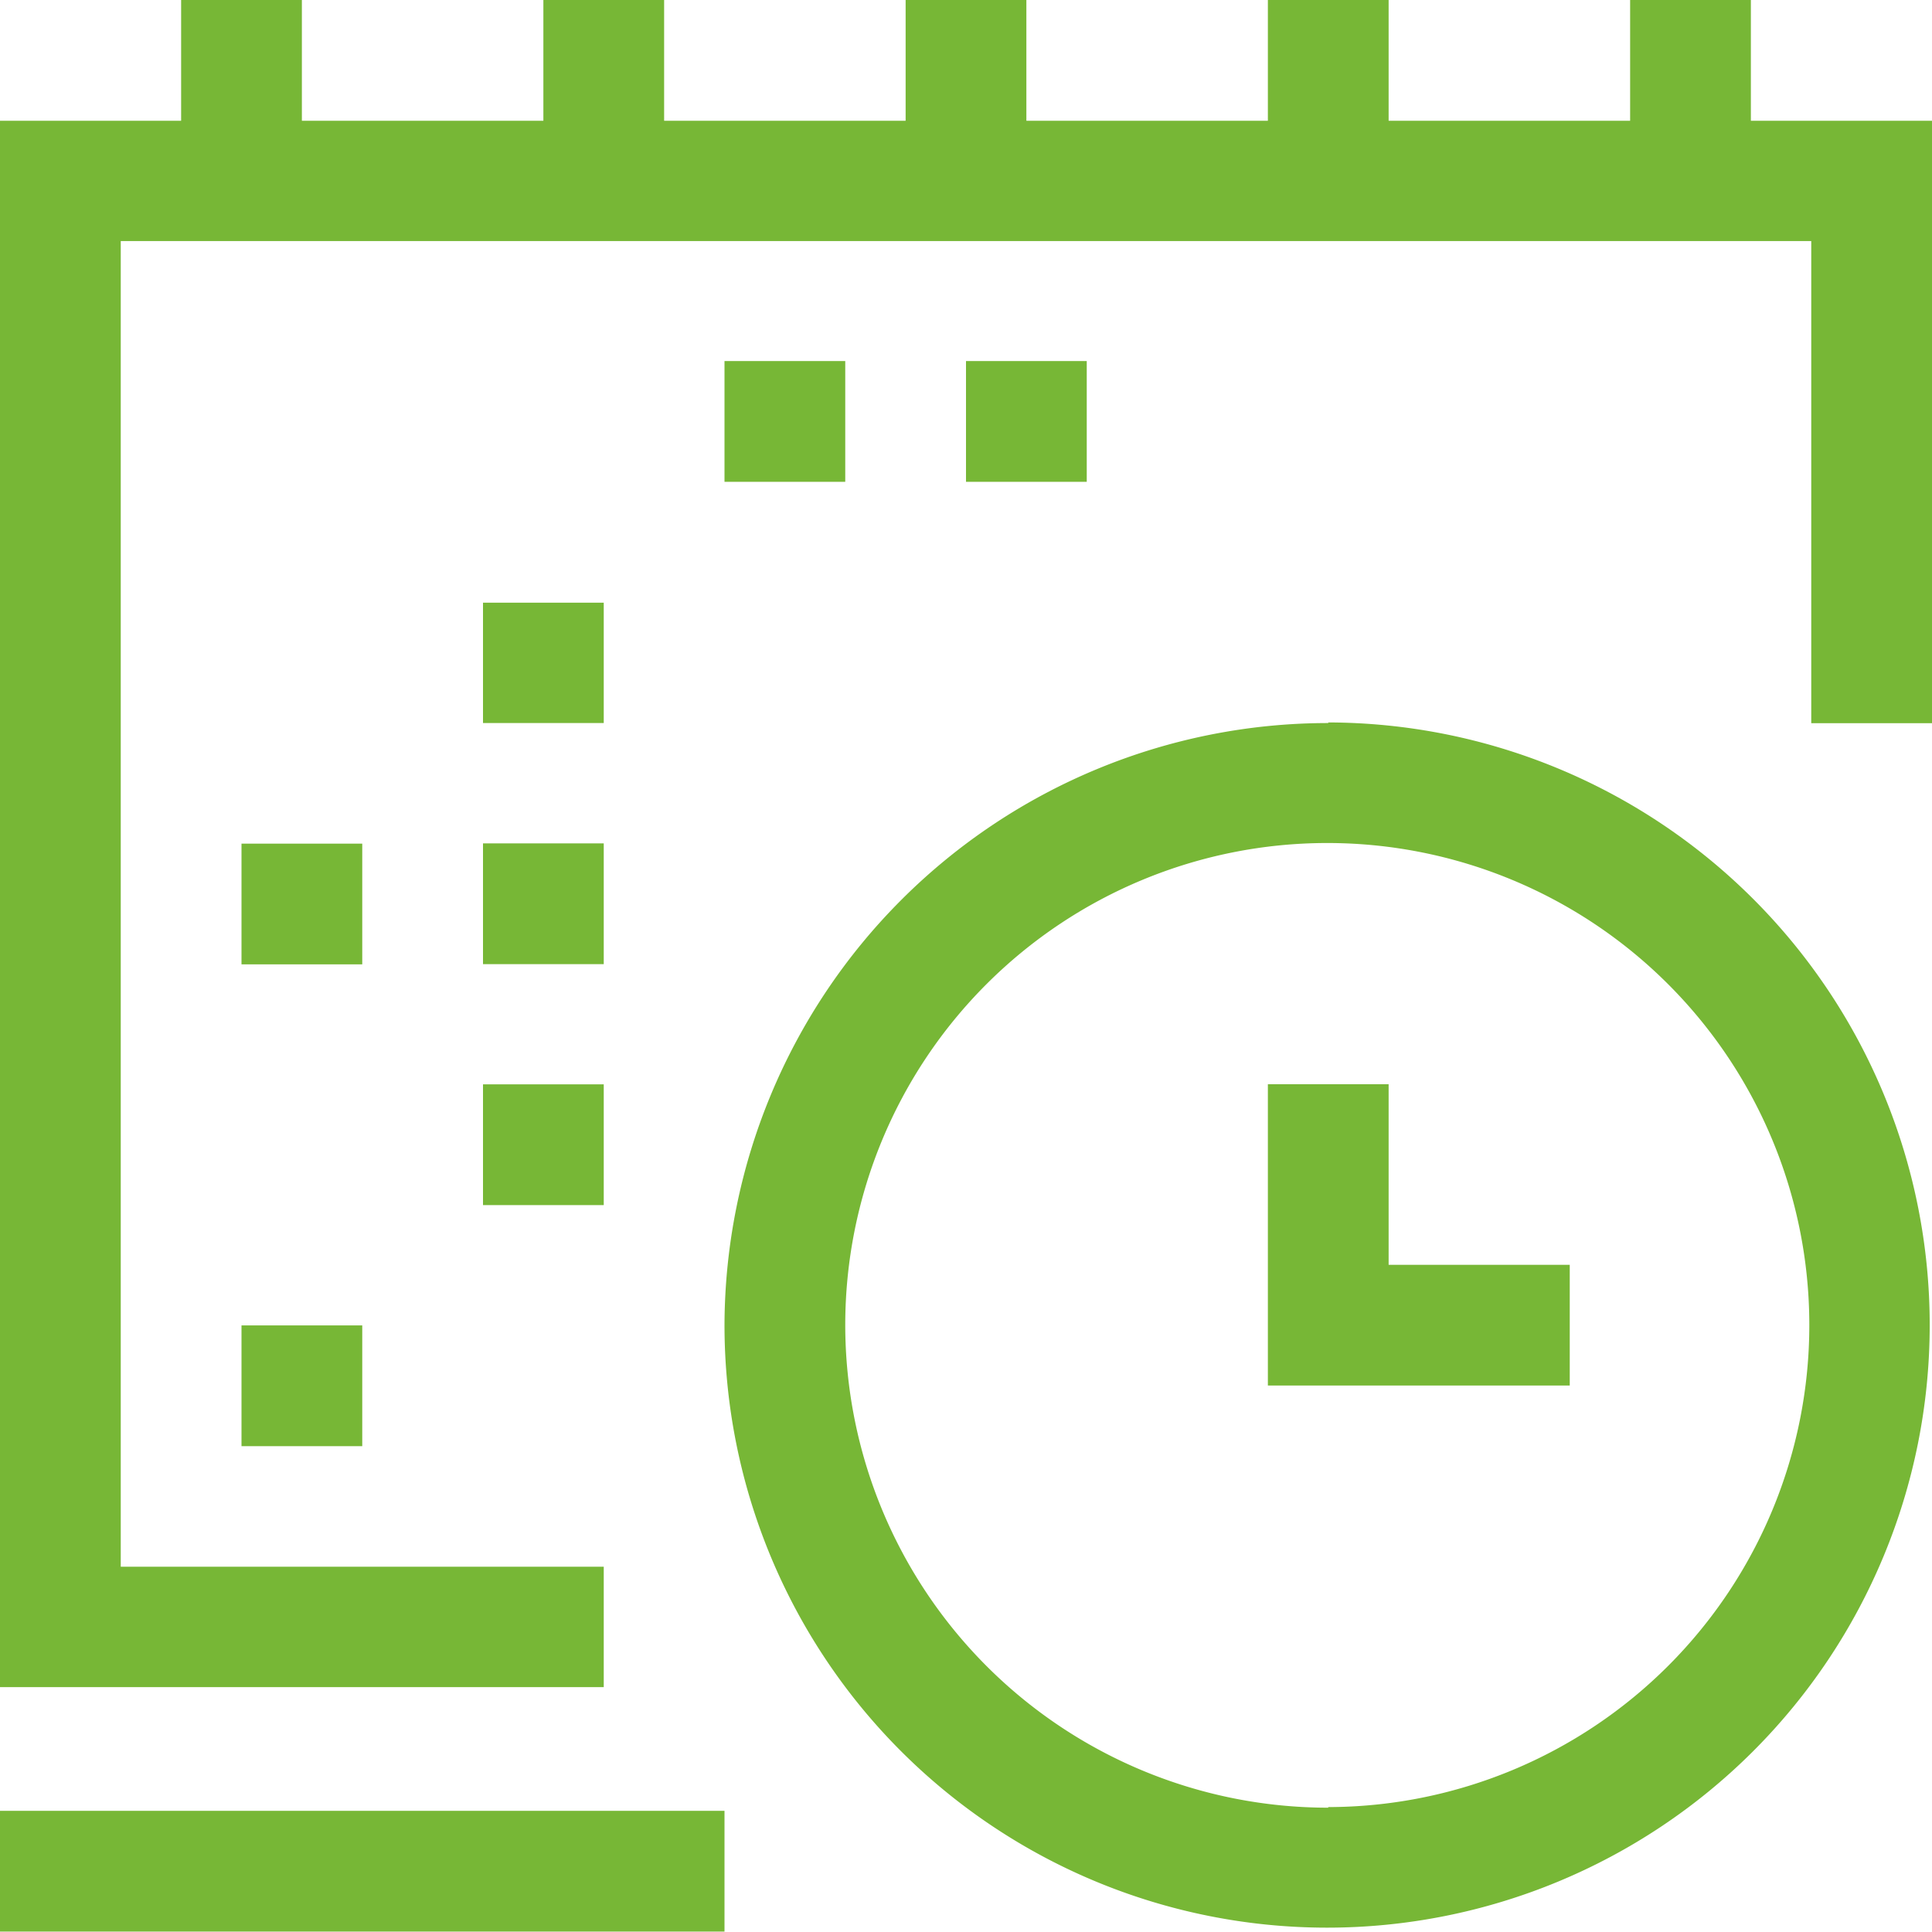<svg xmlns="http://www.w3.org/2000/svg" width="32" height="32" viewBox="0 0 32 32">
  <defs>
    <style>
      .cls-1 {
        fill: #77b736;
        fill-rule: evenodd;
      }
    </style>
  </defs>
  <path id="ic_1.svg" class="cls-1" d="M364,834.973h2v2h-2v-2Zm2,9.98h-2v-2h2v2Zm4-3.993h-2v-2h2v2Zm-2-9.978h2v1.994h-2v-1.994Zm2,5.987h-2v-2h2v2ZM390,824.993H362V846.95h8v1.994h-10V823h3v-2h2v2h4v-2h2v2h4v-2h2v2h4v-2h2v2h4v-2h2v2h3v9.978h-2v-7.983Zm-18,28h-12v-2h12v2Zm2-24.013h-2v-2h2v2Zm4-2v2h-2v-2h2Zm4,5.986a9.981,9.981,0,1,1-10,9.981A10,10,0,0,1,382,832.976Zm0,17.965a7.984,7.984,0,1,0-8-7.984A8,8,0,0,0,382,850.941Zm1-8.982h3v2h-5v-4.991h2v2.995Z" transform="translate(-360 -821)"/>
</svg>

